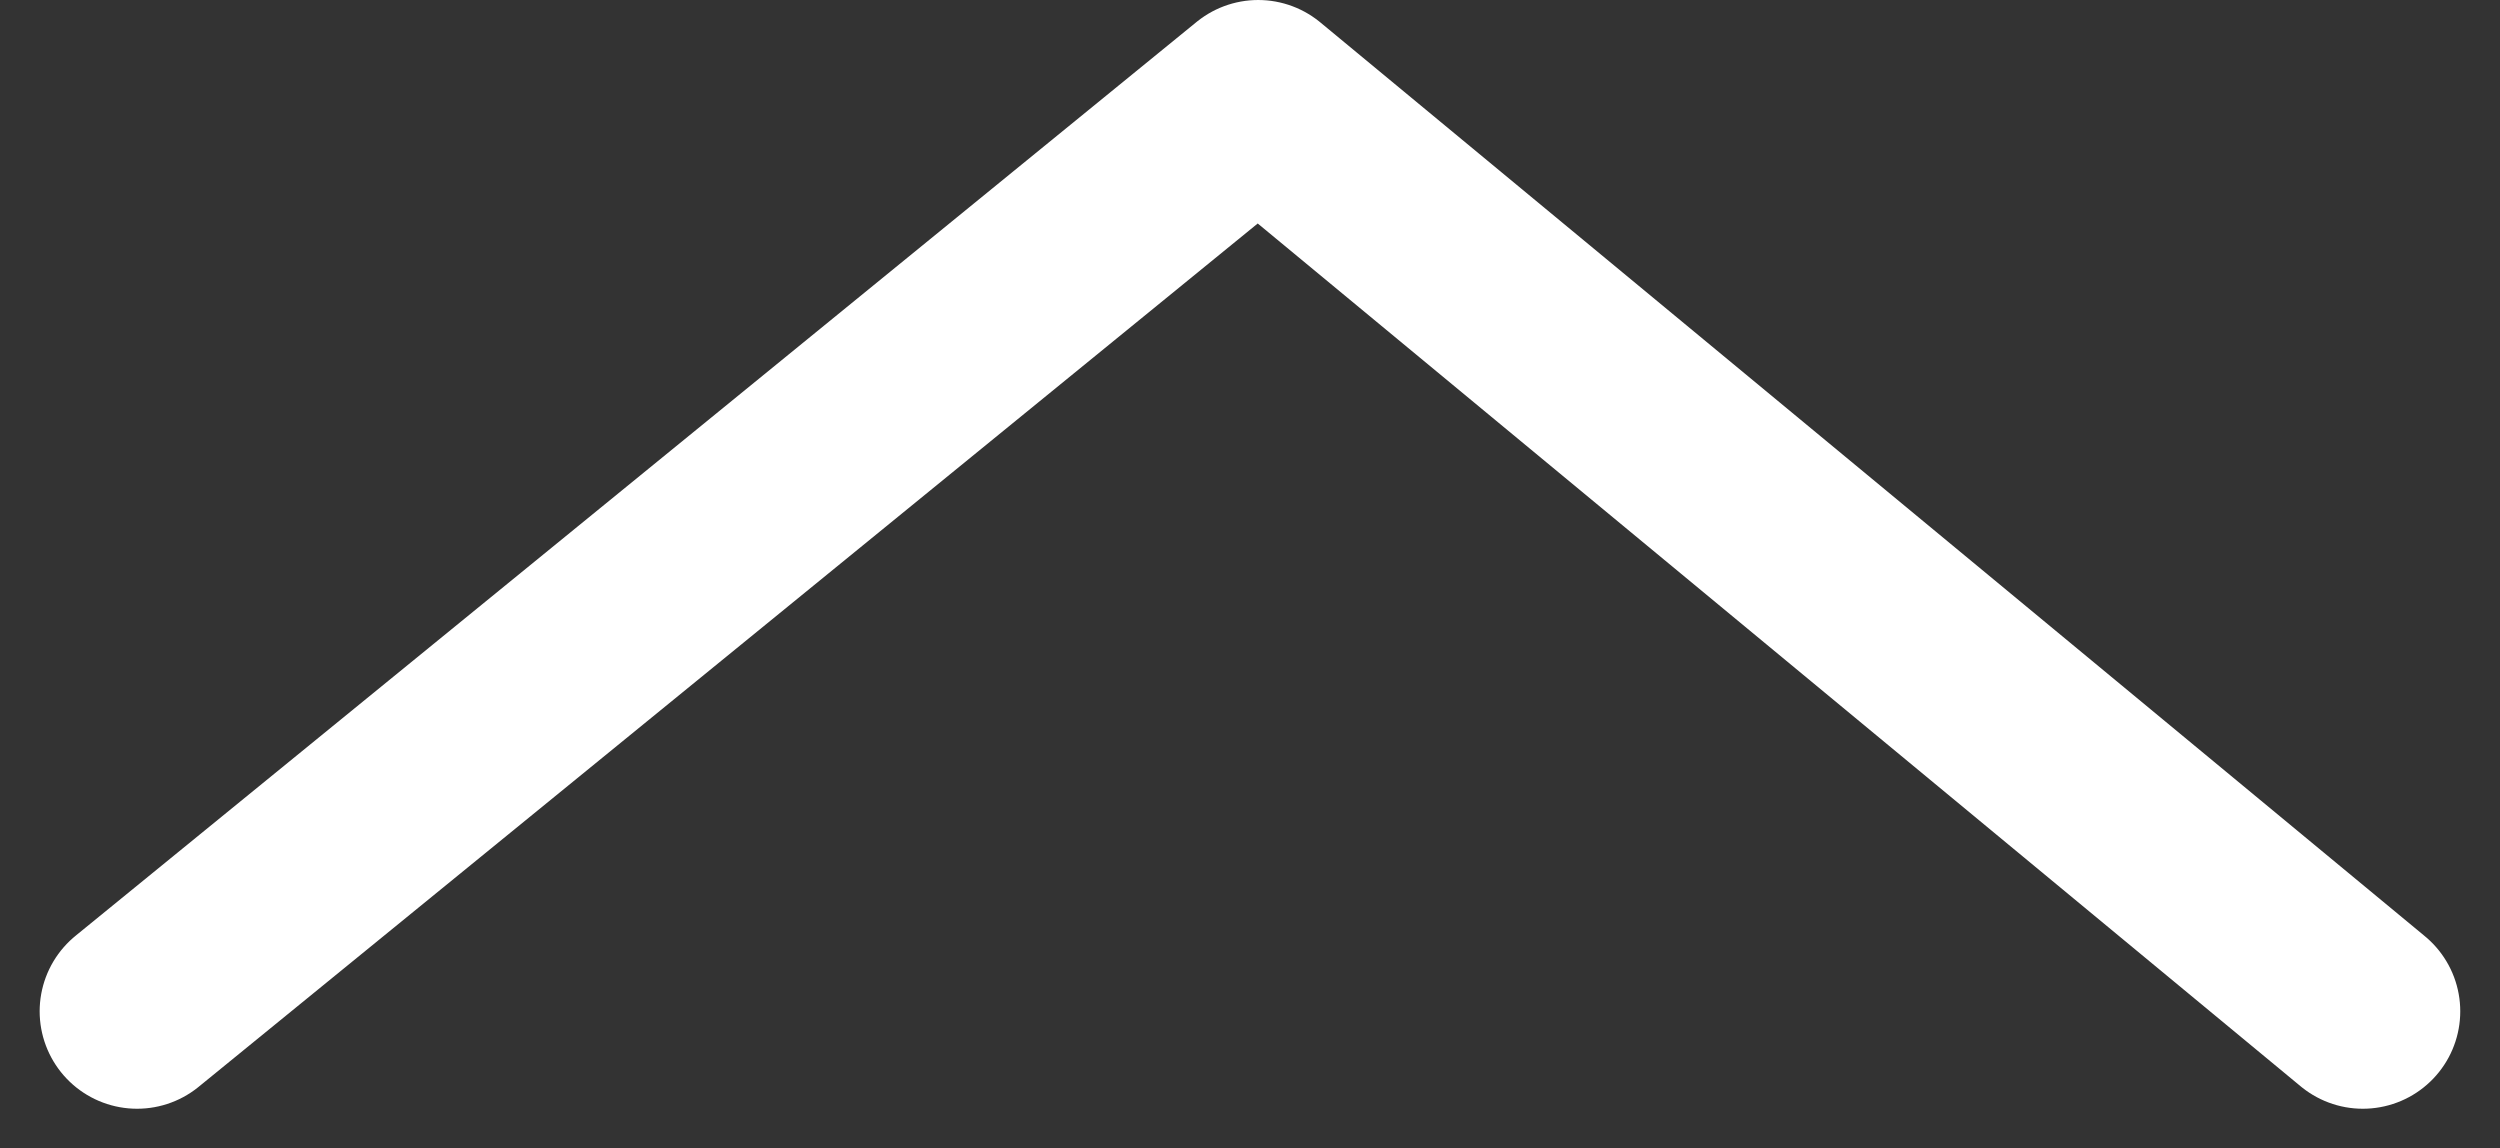 <svg xmlns="http://www.w3.org/2000/svg" width="25.662" height="11.789" viewBox="0 0 25.662 11.789">
  <rect x="0" y="0" width="25.662" height="11.789" fill="#333333" stroke="none"/>
  <path id="Pfad_151" data-name="Pfad 151" d="M0,0,11.339,9.381,22.847,0" transform="translate(24.254 10.381) rotate(180)" fill="none" stroke="#fff" stroke-linecap="round" stroke-linejoin="round" stroke-width="2"/>
</svg>
